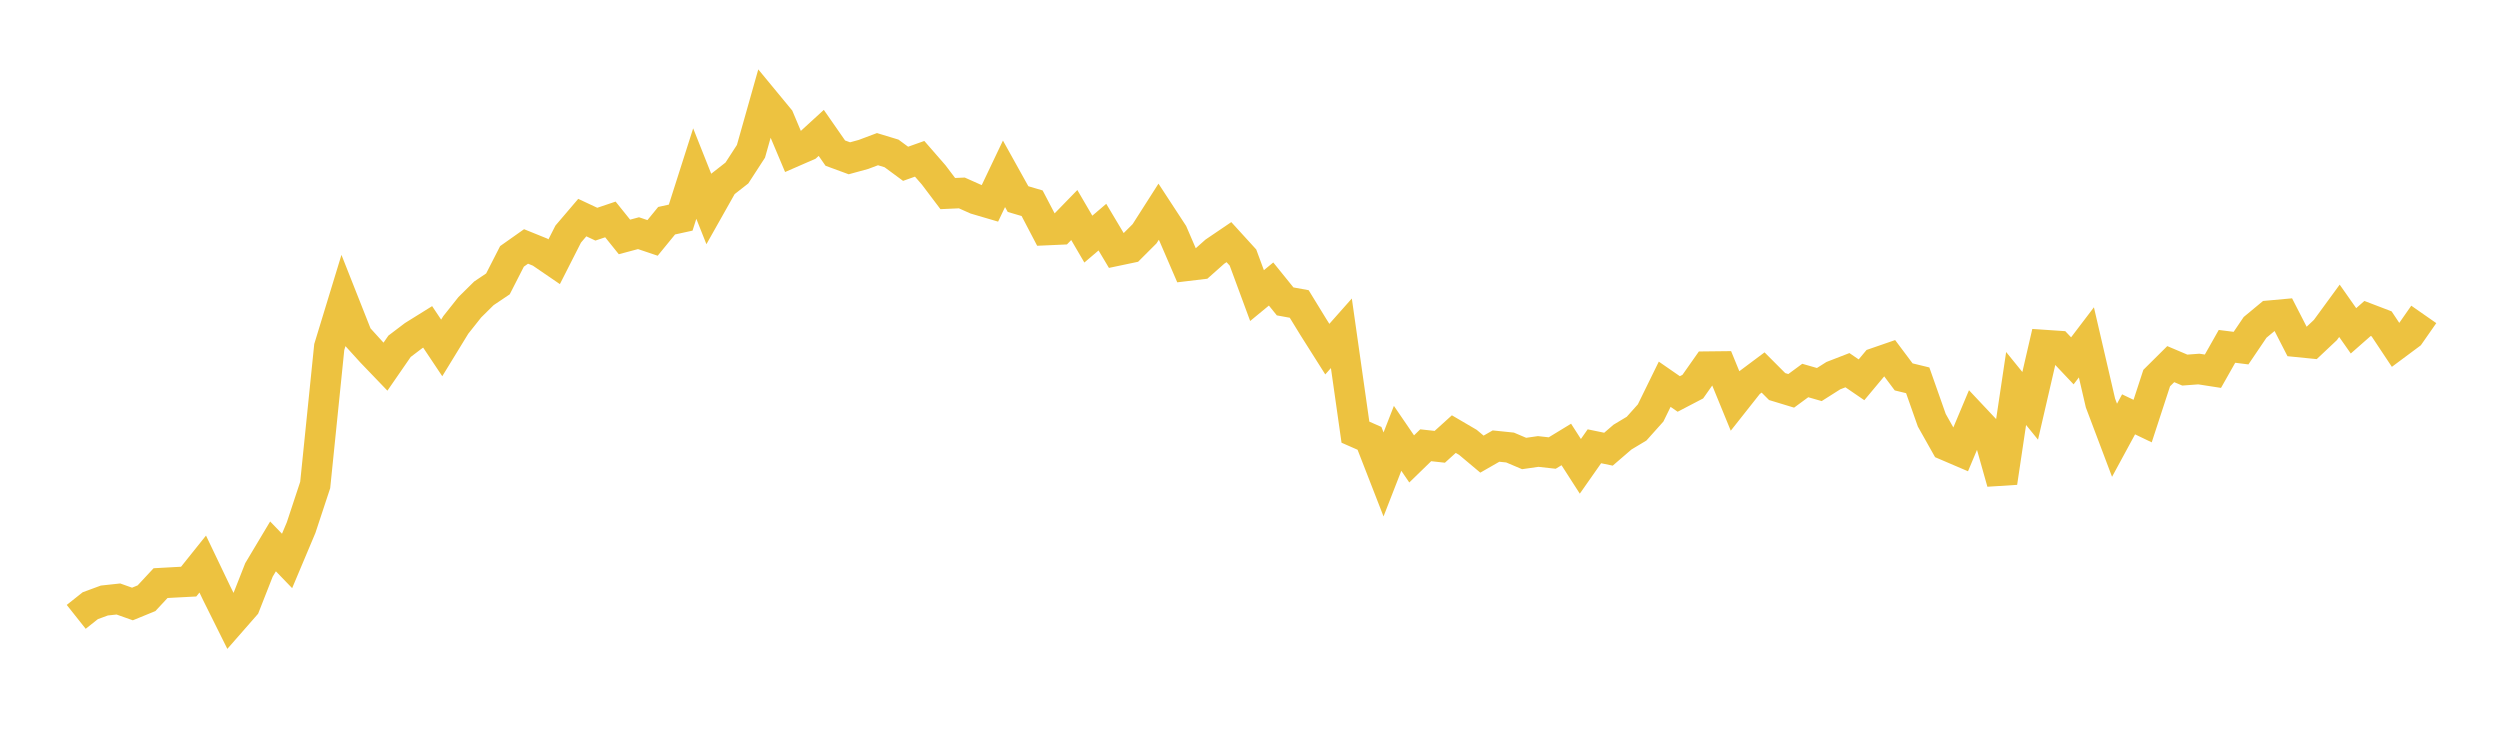 <svg width="164" height="48" xmlns="http://www.w3.org/2000/svg" xmlns:xlink="http://www.w3.org/1999/xlink"><path fill="none" stroke="rgb(237,194,64)" stroke-width="2" d="M5,40.466L5.922,39.734L6.844,39.394L7.766,39.294L8.689,39.622L9.611,39.244L10.533,38.253L11.455,38.202L12.377,38.154L13.299,37.002L14.222,38.931L15.144,40.785L16.066,39.732L16.988,37.386L17.91,35.843L18.832,36.798L19.754,34.609L20.677,31.815L21.599,22.767L22.521,19.746L23.443,22.078L24.365,23.093L25.287,24.053L26.21,22.716L27.132,22.017L28.054,21.443L28.976,22.824L29.898,21.317L30.82,20.155L31.743,19.243L32.665,18.623L33.587,16.818L34.509,16.167L35.431,16.54L36.353,17.17L37.275,15.356L38.198,14.274L39.12,14.706L40.042,14.395L40.964,15.543L41.886,15.296L42.808,15.607L43.731,14.478L44.653,14.276L45.575,11.386L46.497,13.705L47.419,12.069L48.341,11.348L49.263,9.926L50.186,6.66L51.108,7.777L52.03,9.963L52.952,9.561L53.874,8.718L54.796,10.044L55.719,10.384L56.641,10.131L57.563,9.785L58.485,10.065L59.407,10.745L60.329,10.417L61.251,11.476L62.174,12.698L63.096,12.657L64.018,13.068L64.94,13.339L65.862,11.402L66.784,13.06L67.707,13.332L68.629,15.095L69.551,15.054L70.473,14.106L71.395,15.686L72.317,14.9L73.24,16.449L74.162,16.255L75.084,15.334L76.006,13.89L76.928,15.301L77.85,17.439L78.772,17.329L79.695,16.509L80.617,15.884L81.539,16.895L82.461,19.391L83.383,18.631L84.305,19.772L85.228,19.94L86.15,21.445L87.072,22.903L87.994,21.863L88.916,28.35L89.838,28.755L90.76,31.123L91.683,28.755L92.605,30.105L93.527,29.209L94.449,29.311L95.371,28.477L96.293,29.017L97.216,29.791L98.138,29.263L99.06,29.358L99.982,29.749L100.904,29.617L101.826,29.719L102.749,29.157L103.671,30.591L104.593,29.276L105.515,29.467L106.437,28.673L107.359,28.12L108.281,27.09L109.204,25.206L110.126,25.844L111.048,25.363L111.97,24.051L112.892,24.041L113.814,26.292L114.737,25.124L115.659,24.435L116.581,25.359L117.503,25.639L118.425,24.961L119.347,25.226L120.269,24.642L121.192,24.284L122.114,24.915L123.036,23.811L123.958,23.492L124.88,24.724L125.802,24.948L126.725,27.567L127.647,29.205L128.569,29.6L129.491,27.404L130.413,28.384L131.335,31.659L132.257,25.485L133.18,26.623L134.102,22.634L135.024,22.696L135.946,23.671L136.868,22.459L137.79,26.437L138.713,28.881L139.635,27.181L140.557,27.623L141.479,24.802L142.401,23.887L143.323,24.278L144.246,24.209L145.168,24.352L146.09,22.721L147.012,22.837L147.934,21.475L148.856,20.711L149.778,20.627L150.701,22.426L151.623,22.518L152.545,21.65L153.467,20.389L154.389,21.702L155.311,20.892L156.234,21.245L157.156,22.633L158.078,21.947L159,20.625"></path></svg>